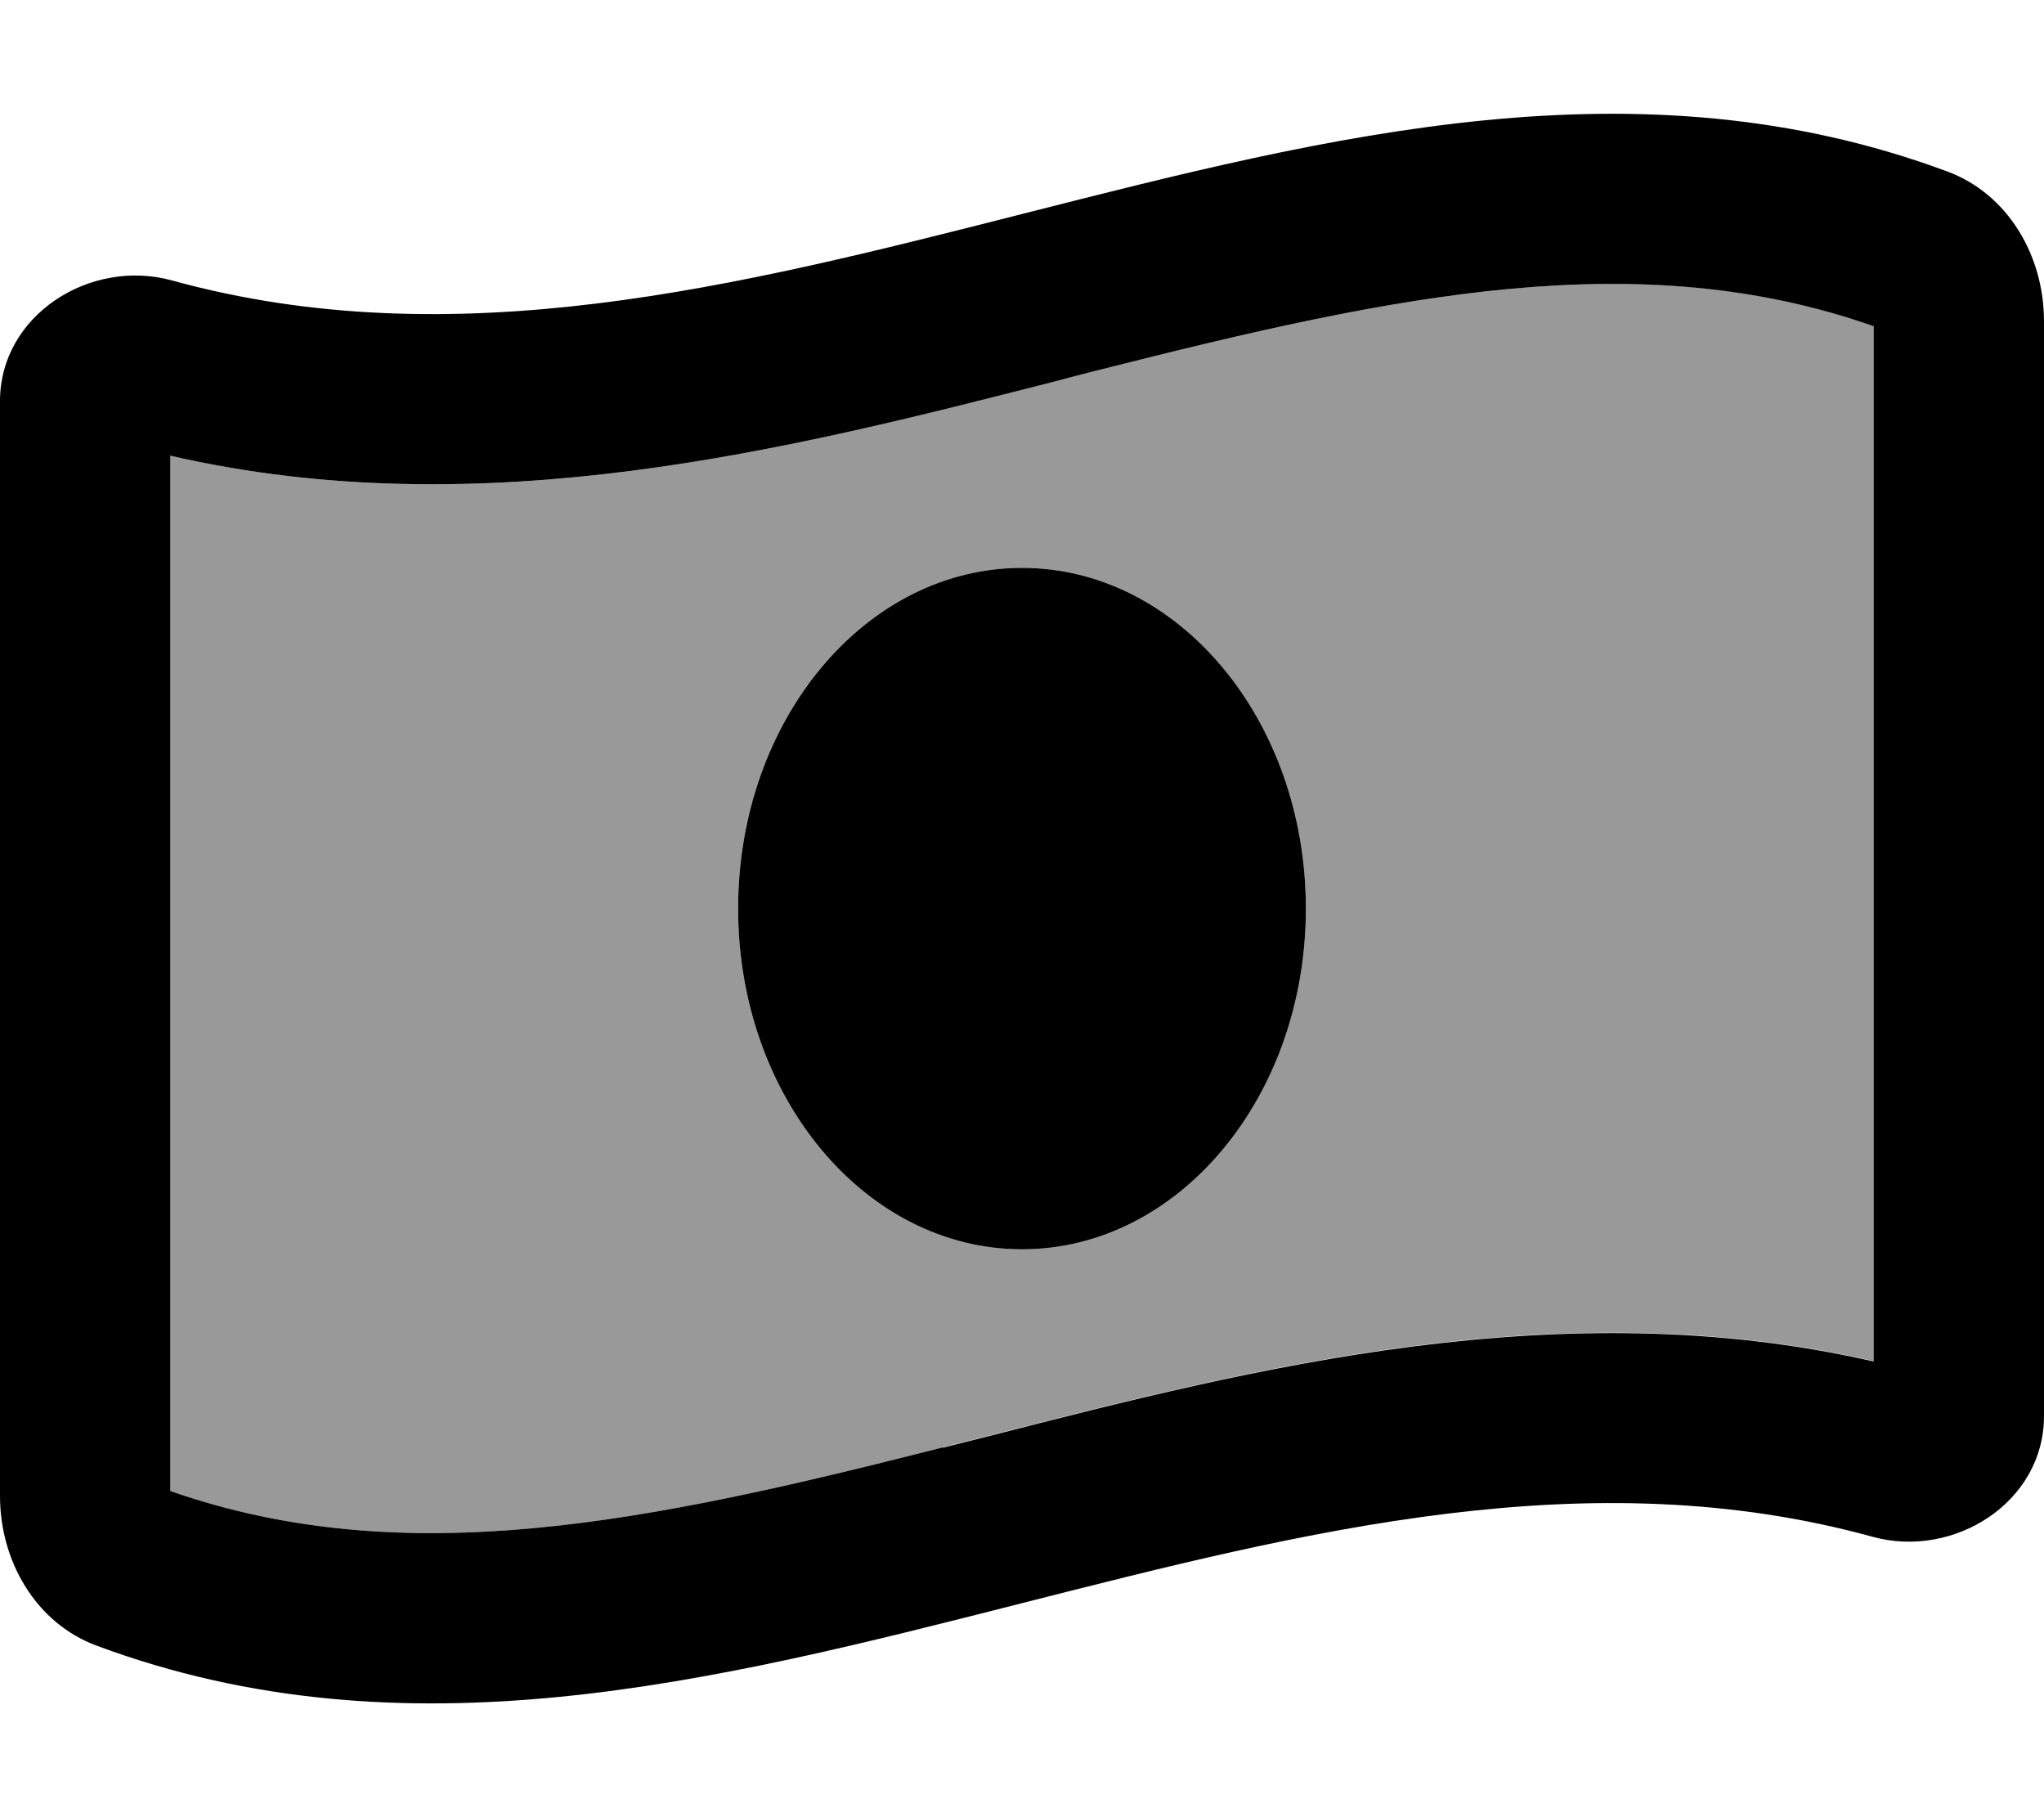 <svg xmlns="http://www.w3.org/2000/svg" viewBox="0 0 576 512"><!--! Font Awesome Pro 6.7.1 by @fontawesome - https://fontawesome.com License - https://fontawesome.com/license (Commercial License) Copyright 2024 Fonticons, Inc. --><defs><style>.fa-secondary{opacity:.4}</style></defs><path class="fa-secondary" d="M48 128.4l0 291.7c66.2 23.1 134.4 8.9 217.7-12.3c4.5-1.1 9-2.3 13.5-3.4c73.7-18.9 160.5-41.1 248.8-20.9l0-291.7C461.8 68.7 393.6 83 310.3 104.1c-4.5 1.1-9 2.3-13.5 3.5C223.1 126.4 136.3 148.7 48 128.4zM208 256c0-53 35.8-96 80-96s80 43 80 96s-35.8 96-80 96s-80-43-80-96z"/><path class="fa-primary" d="M265.7 407.9c4.5-1.1 9-2.3 13.5-3.4c0 0 0 0 0 0c73.7-18.9 160.5-41.1 248.8-20.9l0-291.7C461.8 68.7 393.6 83 310.3 104.1c-4.5 1.1-9 2.3-13.5 3.5c0 0 0 0 0 0C223.1 126.4 136.3 148.7 48 128.4l0 291.7c66.2 23.1 134.4 8.9 217.7-12.3zM0 421.5L0 113C0 88.8 25.4 72.7 48.4 79C128.2 101 208.1 80.6 288 60.3c86.9-22.1 173.8-44.3 260.7-12C565.8 54.6 576 72 576 90.5L576 399c0 24.3-25.4 40.3-48.3 34C447.8 411 367.9 431.4 288 451.7c-86.9 22.1-173.8 44.3-260.7 12C10.2 457.4 0 440 0 421.5zM288 352c-44.2 0-80-43-80-96s35.8-96 80-96s80 43 80 96s-35.8 96-80 96z"/></svg>